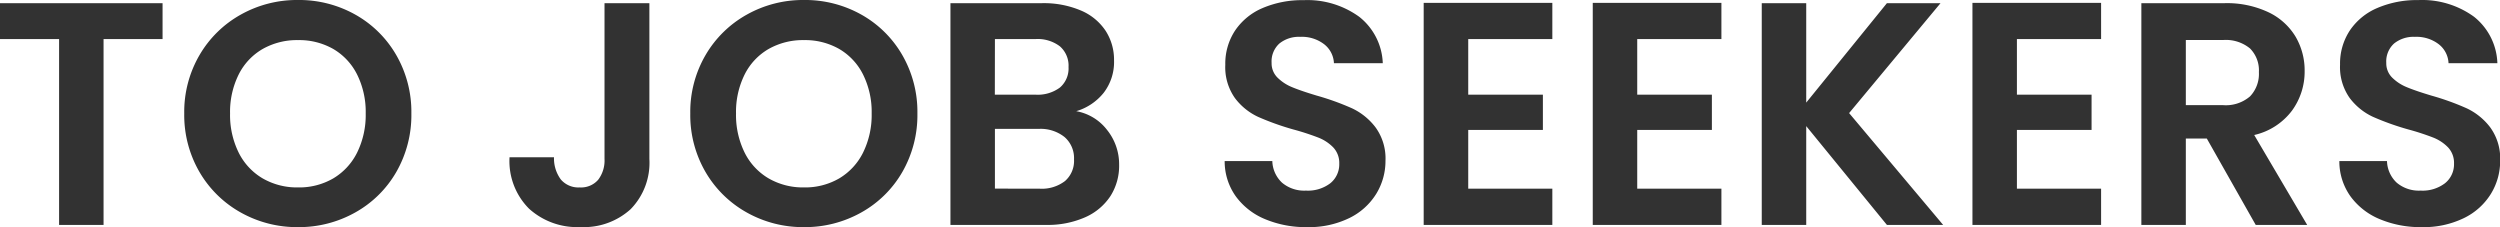 <svg xmlns="http://www.w3.org/2000/svg" width="125.92" height="11.44" viewBox="0 0 125.92 11.44"><path d="M8.7-11.168V-9.36H5.728V0H3.488V-9.36H.512v-1.808ZM15.52.112a5.786,5.786,0,0,1-2.88-.736,5.5,5.5,0,0,1-2.08-2.04,5.707,5.707,0,0,1-.768-2.952,5.676,5.676,0,0,1,.768-2.936,5.5,5.5,0,0,1,2.08-2.04,5.786,5.786,0,0,1,2.88-.736,5.773,5.773,0,0,1,2.888.736,5.453,5.453,0,0,1,2.064,2.04,5.722,5.722,0,0,1,.76,2.936,5.753,5.753,0,0,1-.76,2.952A5.436,5.436,0,0,1,18.4-.624,5.786,5.786,0,0,1,15.52.112Zm0-2A3.412,3.412,0,0,0,17.3-2.344a3.126,3.126,0,0,0,1.2-1.3,4.279,4.279,0,0,0,.432-1.968,4.229,4.229,0,0,0-.432-1.96,3.083,3.083,0,0,0-1.2-1.288,3.46,3.46,0,0,0-1.776-.448,3.5,3.5,0,0,0-1.784.448,3.068,3.068,0,0,0-1.208,1.288,4.23,4.23,0,0,0-.432,1.96,4.279,4.279,0,0,0,.432,1.968,3.11,3.11,0,0,0,1.208,1.3A3.455,3.455,0,0,0,15.52-1.888Zm17.7-9.28v7.84a3.345,3.345,0,0,1-.944,2.536,3.5,3.5,0,0,1-2.528.9A3.612,3.612,0,0,1,27.16-.816a3.39,3.39,0,0,1-.984-2.592h2.24a1.785,1.785,0,0,0,.344,1.12,1.16,1.16,0,0,0,.952.4,1.139,1.139,0,0,0,.928-.384,1.6,1.6,0,0,0,.32-1.056v-7.84ZM41.008.112a5.786,5.786,0,0,1-2.88-.736,5.5,5.5,0,0,1-2.08-2.04,5.707,5.707,0,0,1-.768-2.952,5.676,5.676,0,0,1,.768-2.936,5.5,5.5,0,0,1,2.08-2.04,5.786,5.786,0,0,1,2.88-.736,5.773,5.773,0,0,1,2.888.736,5.453,5.453,0,0,1,2.064,2.04,5.722,5.722,0,0,1,.76,2.936,5.753,5.753,0,0,1-.76,2.952,5.436,5.436,0,0,1-2.072,2.04A5.786,5.786,0,0,1,41.008.112Zm0-2a3.412,3.412,0,0,0,1.776-.456,3.126,3.126,0,0,0,1.2-1.3,4.279,4.279,0,0,0,.432-1.968,4.23,4.23,0,0,0-.432-1.96,3.083,3.083,0,0,0-1.2-1.288,3.46,3.46,0,0,0-1.776-.448,3.5,3.5,0,0,0-1.784.448,3.068,3.068,0,0,0-1.208,1.288,4.229,4.229,0,0,0-.432,1.96,4.279,4.279,0,0,0,.432,1.968,3.11,3.11,0,0,0,1.208,1.3A3.455,3.455,0,0,0,41.008-1.888ZM54.72-5.728a2.51,2.51,0,0,1,1.552.944,2.757,2.757,0,0,1,.608,1.76,2.836,2.836,0,0,1-.44,1.576A2.93,2.93,0,0,1,55.168-.384,4.66,4.66,0,0,1,53.2,0H48.384V-11.168h4.608a4.779,4.779,0,0,1,1.96.368A2.791,2.791,0,0,1,56.2-9.776a2.681,2.681,0,0,1,.424,1.488,2.545,2.545,0,0,1-.52,1.632A2.782,2.782,0,0,1,54.72-5.728Zm-4.1-.832h2.048A1.875,1.875,0,0,0,53.9-6.92a1.268,1.268,0,0,0,.432-1.032,1.291,1.291,0,0,0-.432-1.04,1.847,1.847,0,0,0-1.232-.368H50.624ZM52.88-1.824a1.917,1.917,0,0,0,1.272-.384A1.344,1.344,0,0,0,54.608-3.3a1.4,1.4,0,0,0-.48-1.128,1.935,1.935,0,0,0-1.3-.408H50.624v3.008ZM66.336.112a5.3,5.3,0,0,1-2.1-.4,3.454,3.454,0,0,1-1.48-1.152,3.033,3.033,0,0,1-.56-1.776h2.4a1.552,1.552,0,0,0,.488,1.088,1.729,1.729,0,0,0,1.208.4A1.858,1.858,0,0,0,67.52-2.1a1.223,1.223,0,0,0,.448-.984,1.137,1.137,0,0,0-.3-.816,2.13,2.13,0,0,0-.76-.5,12.577,12.577,0,0,0-1.256-.408,13.451,13.451,0,0,1-1.768-.632,3.1,3.1,0,0,1-1.168-.944,2.69,2.69,0,0,1-.488-1.688,3.018,3.018,0,0,1,.5-1.728,3.155,3.155,0,0,1,1.392-1.128,5.064,5.064,0,0,1,2.048-.392,4.443,4.443,0,0,1,2.808.84A3.114,3.114,0,0,1,70.16-8.144H67.7a1.28,1.28,0,0,0-.488-.952A1.839,1.839,0,0,0,66-9.472a1.556,1.556,0,0,0-1.048.336,1.215,1.215,0,0,0-.392.976,1.009,1.009,0,0,0,.3.744,2.257,2.257,0,0,0,.736.48q.44.184,1.24.424a13.027,13.027,0,0,1,1.776.64,3.189,3.189,0,0,1,1.184.96,2.667,2.667,0,0,1,.5,1.68,3.16,3.16,0,0,1-.464,1.664,3.276,3.276,0,0,1-1.36,1.224A4.639,4.639,0,0,1,66.336.112ZM74.464-9.36v2.8h3.76v1.776h-3.76v2.96H78.7V0h-6.48V-11.184H78.7V-9.36Zm8.512,0v2.8h3.76v1.776h-3.76v2.96h4.24V0h-6.48V-11.184h6.48V-9.36ZM95.552,0,91.488-4.976V0h-2.24V-11.168h2.24V-6.16l4.064-5.008h2.7L93.648-5.632,98.384,0ZM102.1-9.36v2.8h3.76v1.776H102.1v2.96h4.24V0h-6.48V-11.184h6.48V-9.36ZM114.128,0l-2.464-4.352h-1.056V0h-2.24V-11.168h4.192a4.895,4.895,0,0,1,2.208.456,3.186,3.186,0,0,1,1.368,1.232,3.362,3.362,0,0,1,.456,1.736,3.325,3.325,0,0,1-.64,1.992,3.288,3.288,0,0,1-1.9,1.224L116.72,0Zm-3.52-6.032h1.872a1.87,1.87,0,0,0,1.36-.44,1.637,1.637,0,0,0,.448-1.224,1.562,1.562,0,0,0-.448-1.192,1.915,1.915,0,0,0-1.36-.424h-1.872ZM122.48.112a5.3,5.3,0,0,1-2.1-.4A3.454,3.454,0,0,1,118.9-1.44a3.033,3.033,0,0,1-.56-1.776h2.4a1.552,1.552,0,0,0,.488,1.088,1.729,1.729,0,0,0,1.208.4,1.858,1.858,0,0,0,1.232-.376,1.223,1.223,0,0,0,.448-.984,1.137,1.137,0,0,0-.3-.816,2.13,2.13,0,0,0-.76-.5,12.577,12.577,0,0,0-1.256-.408,13.452,13.452,0,0,1-1.768-.632,3.1,3.1,0,0,1-1.168-.944,2.69,2.69,0,0,1-.488-1.688,3.018,3.018,0,0,1,.5-1.728,3.155,3.155,0,0,1,1.392-1.128,5.064,5.064,0,0,1,2.048-.392,4.443,4.443,0,0,1,2.808.84A3.114,3.114,0,0,1,126.3-8.144H123.84a1.28,1.28,0,0,0-.488-.952,1.839,1.839,0,0,0-1.208-.376,1.556,1.556,0,0,0-1.048.336,1.215,1.215,0,0,0-.392.976,1.009,1.009,0,0,0,.3.744,2.257,2.257,0,0,0,.736.48q.44.184,1.24.424a13.027,13.027,0,0,1,1.776.64,3.189,3.189,0,0,1,1.184.96,2.667,2.667,0,0,1,.5,1.68,3.16,3.16,0,0,1-.464,1.664,3.276,3.276,0,0,1-1.36,1.224A4.639,4.639,0,0,1,122.48.112Z" transform="translate(-0.512 11.328)" fill="#323232"/></svg>